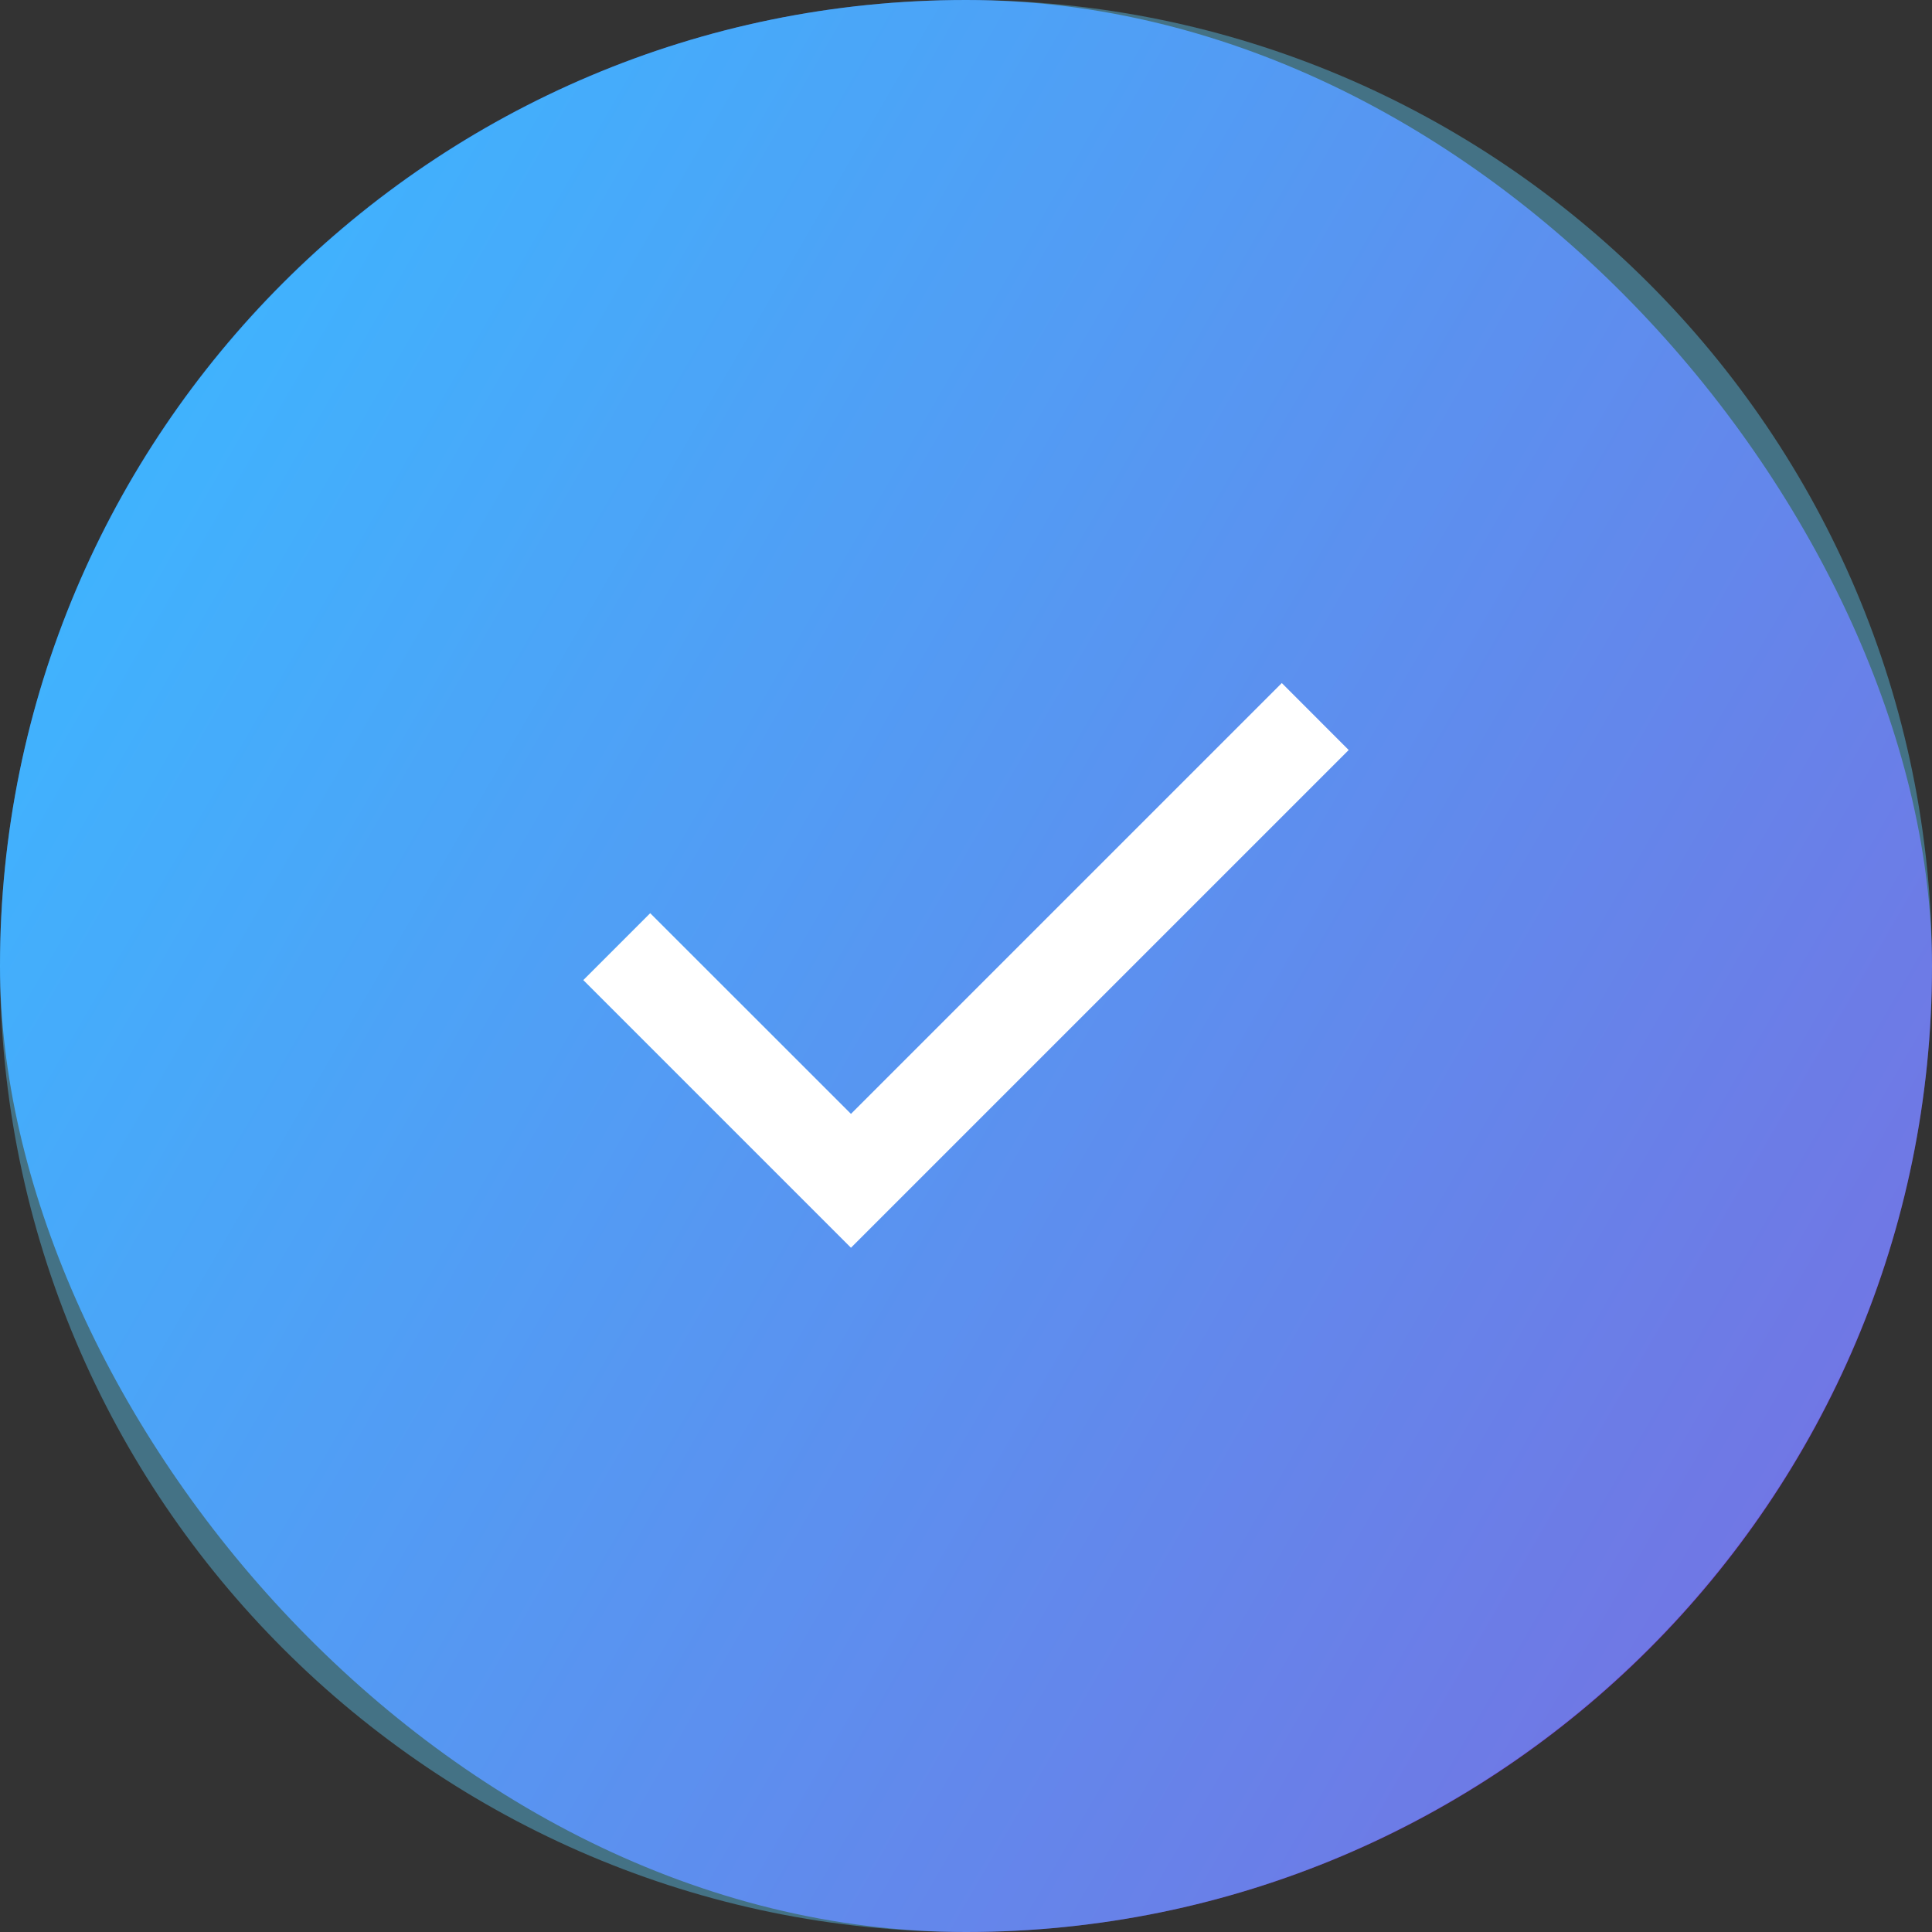 <svg width="24" height="24" viewBox="0 0 24 24" fill="none" xmlns="http://www.w3.org/2000/svg">
<rect x="0" y="0" width="24" height="24" fill="#333333" stroke="none"/>
<rect width="24" height="24" rx="12" fill="url(#paint0_linear_40_3301)"/>
<path opacity="0.4" d="M12 24C5.382 24 0 18.617 0 12C0 5.383 5.382 0 12 0C18.617 0 24 5.383 24 12C24 18.617 18.617 24 12 24Z" fill="#5DCFFF"/>
<path d="M10.571 15.5L7.246 12.175L8.077 11.344L10.571 13.837L15.923 8.485L16.754 9.317L10.571 15.5Z" fill="white"/>
<defs>
<linearGradient id="paint0_linear_40_3301" x1="-3.519" y1="-6.599" x2="29.27" y2="12.383" gradientUnits="userSpaceOnUse">
<stop stop-color="#1CEAC5"/>
<stop offset="0.247" stop-color="#28A5FF"/>
<stop offset="1" stop-color="#882FCD"/>
</linearGradient>
</defs>
</svg>
